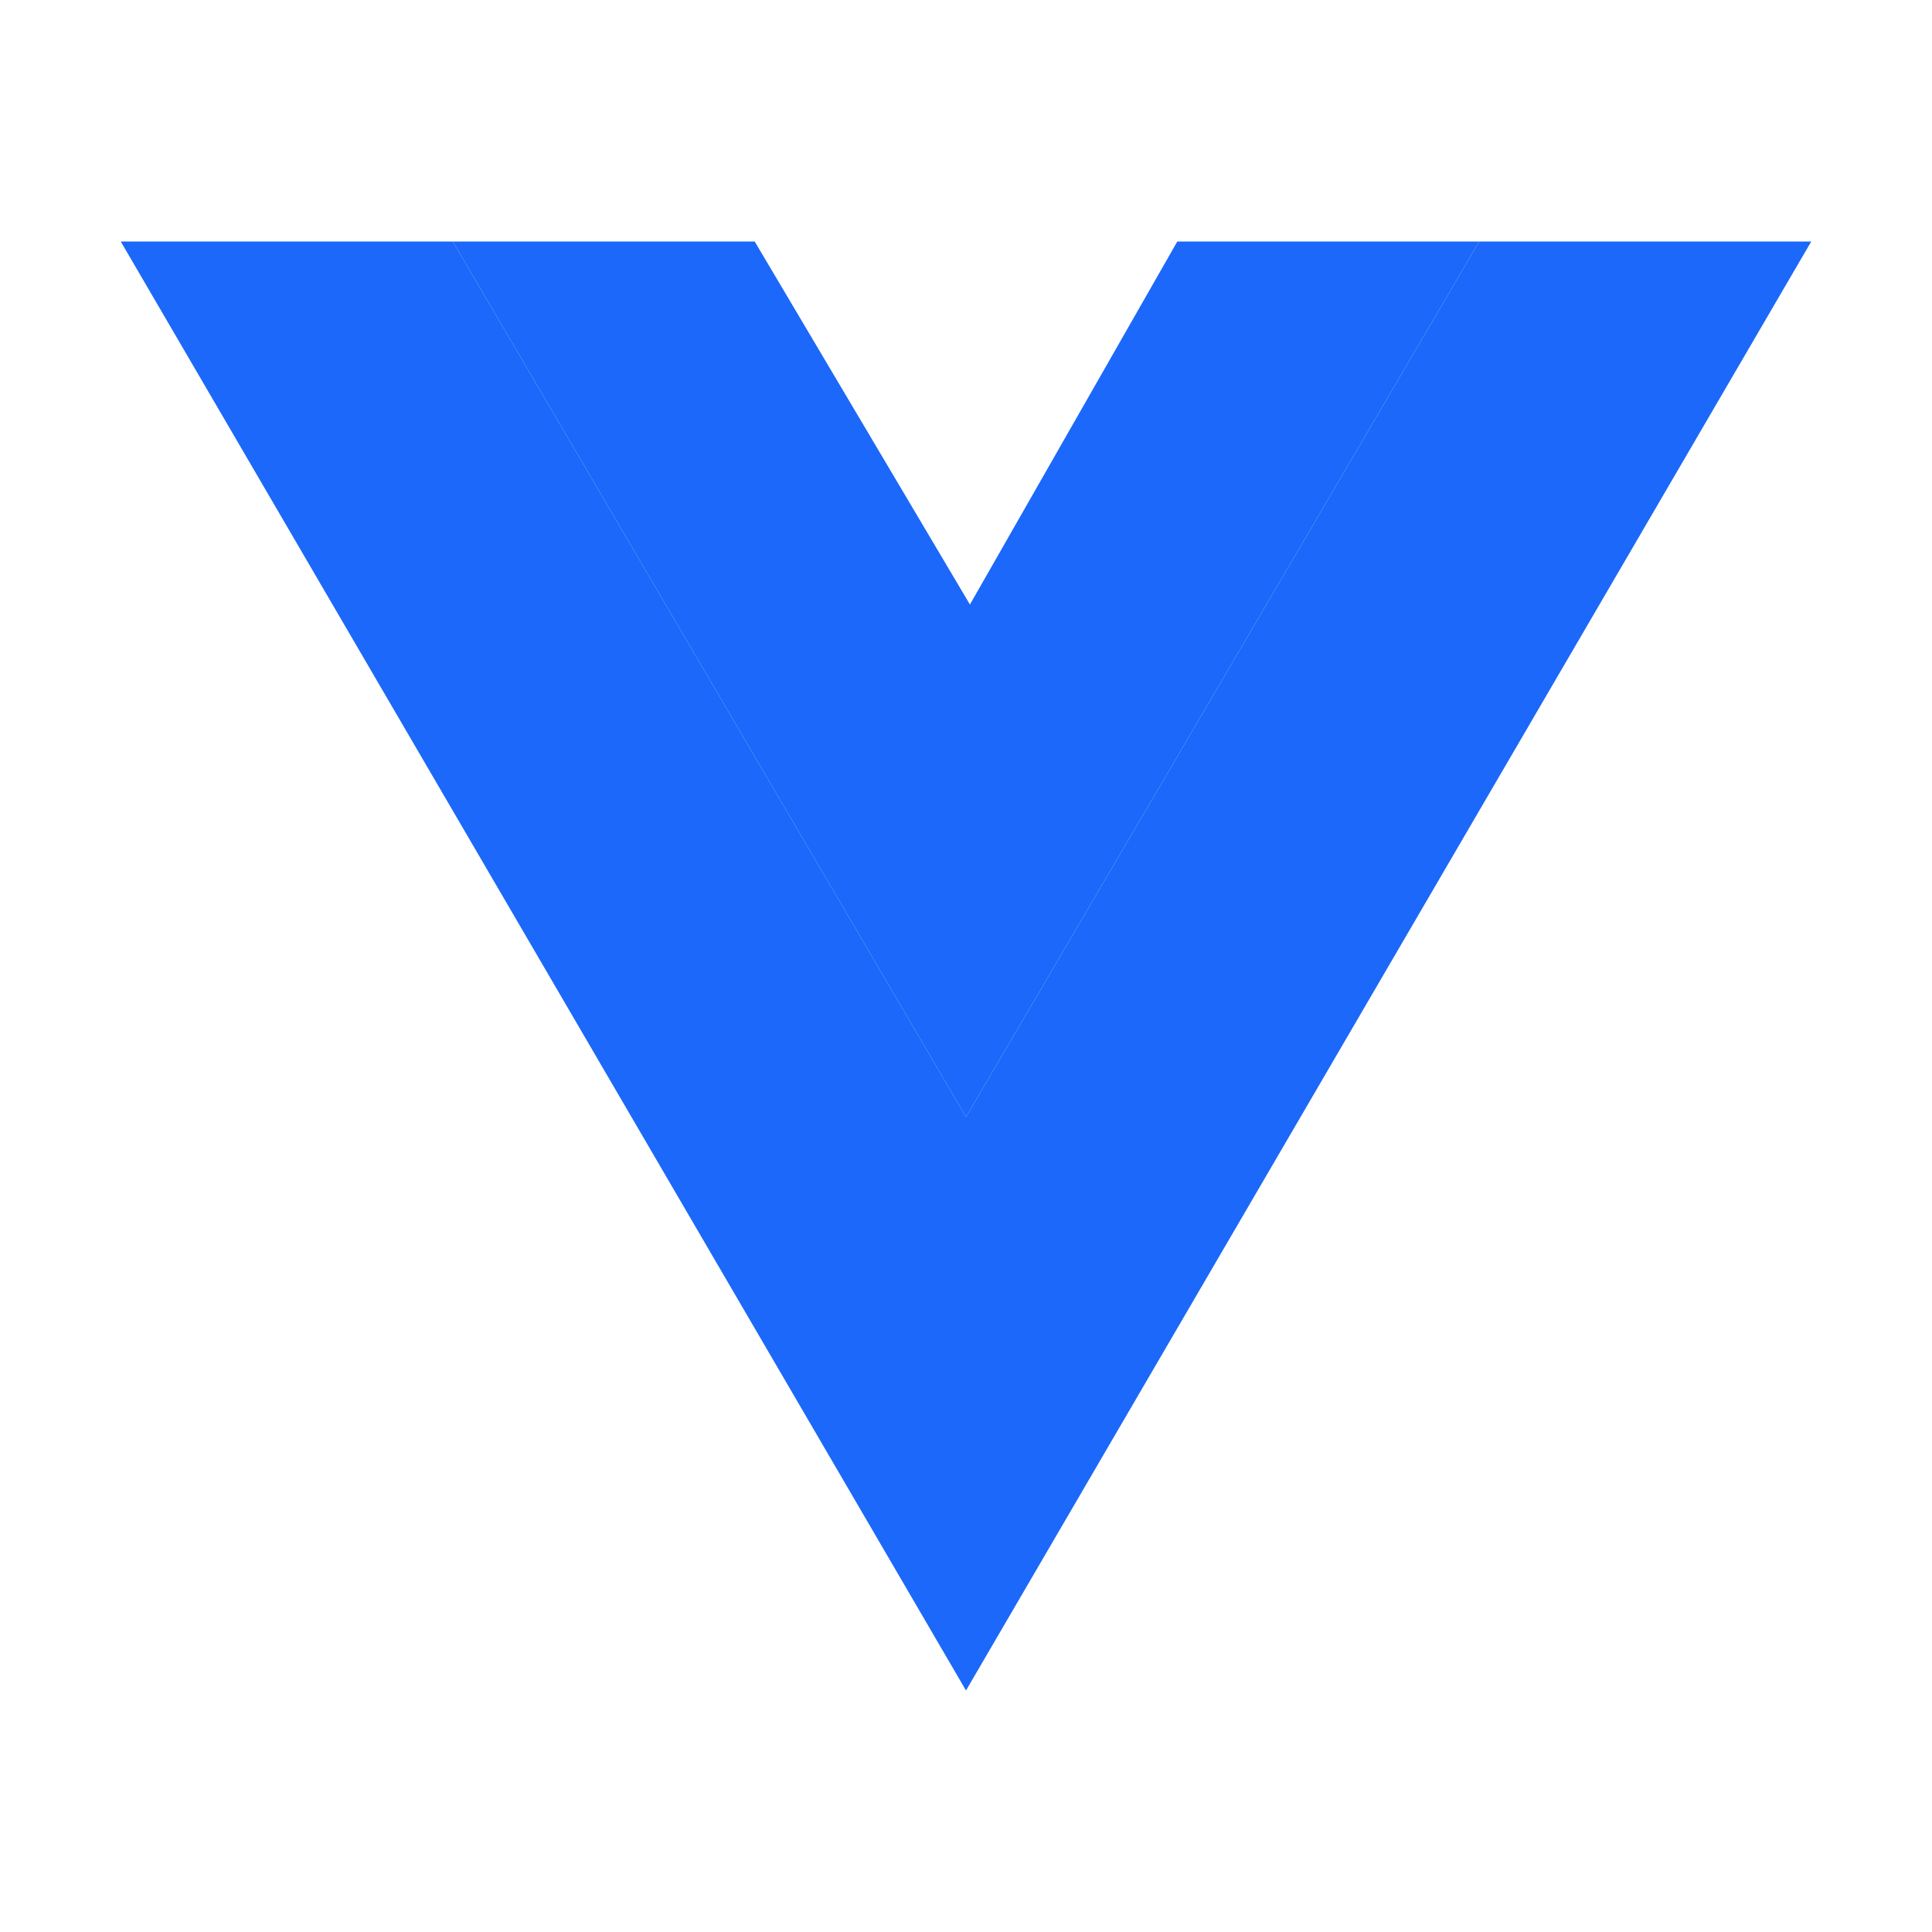 <svg width="60" height="60" viewBox="0 0 60 60" fill="none" xmlns="http://www.w3.org/2000/svg">
<path d="M3.75 7.5L30 52.5L56.25 7.5H45.938L30 34.688L14.062 7.5H3.75Z" fill="#1B68FA"/>
<path d="M14.062 7.5L30 34.688L45.938 7.5H36.562L30.122 18.774L23.438 7.5H14.062Z" fill="#1B68FA"/>
</svg>
